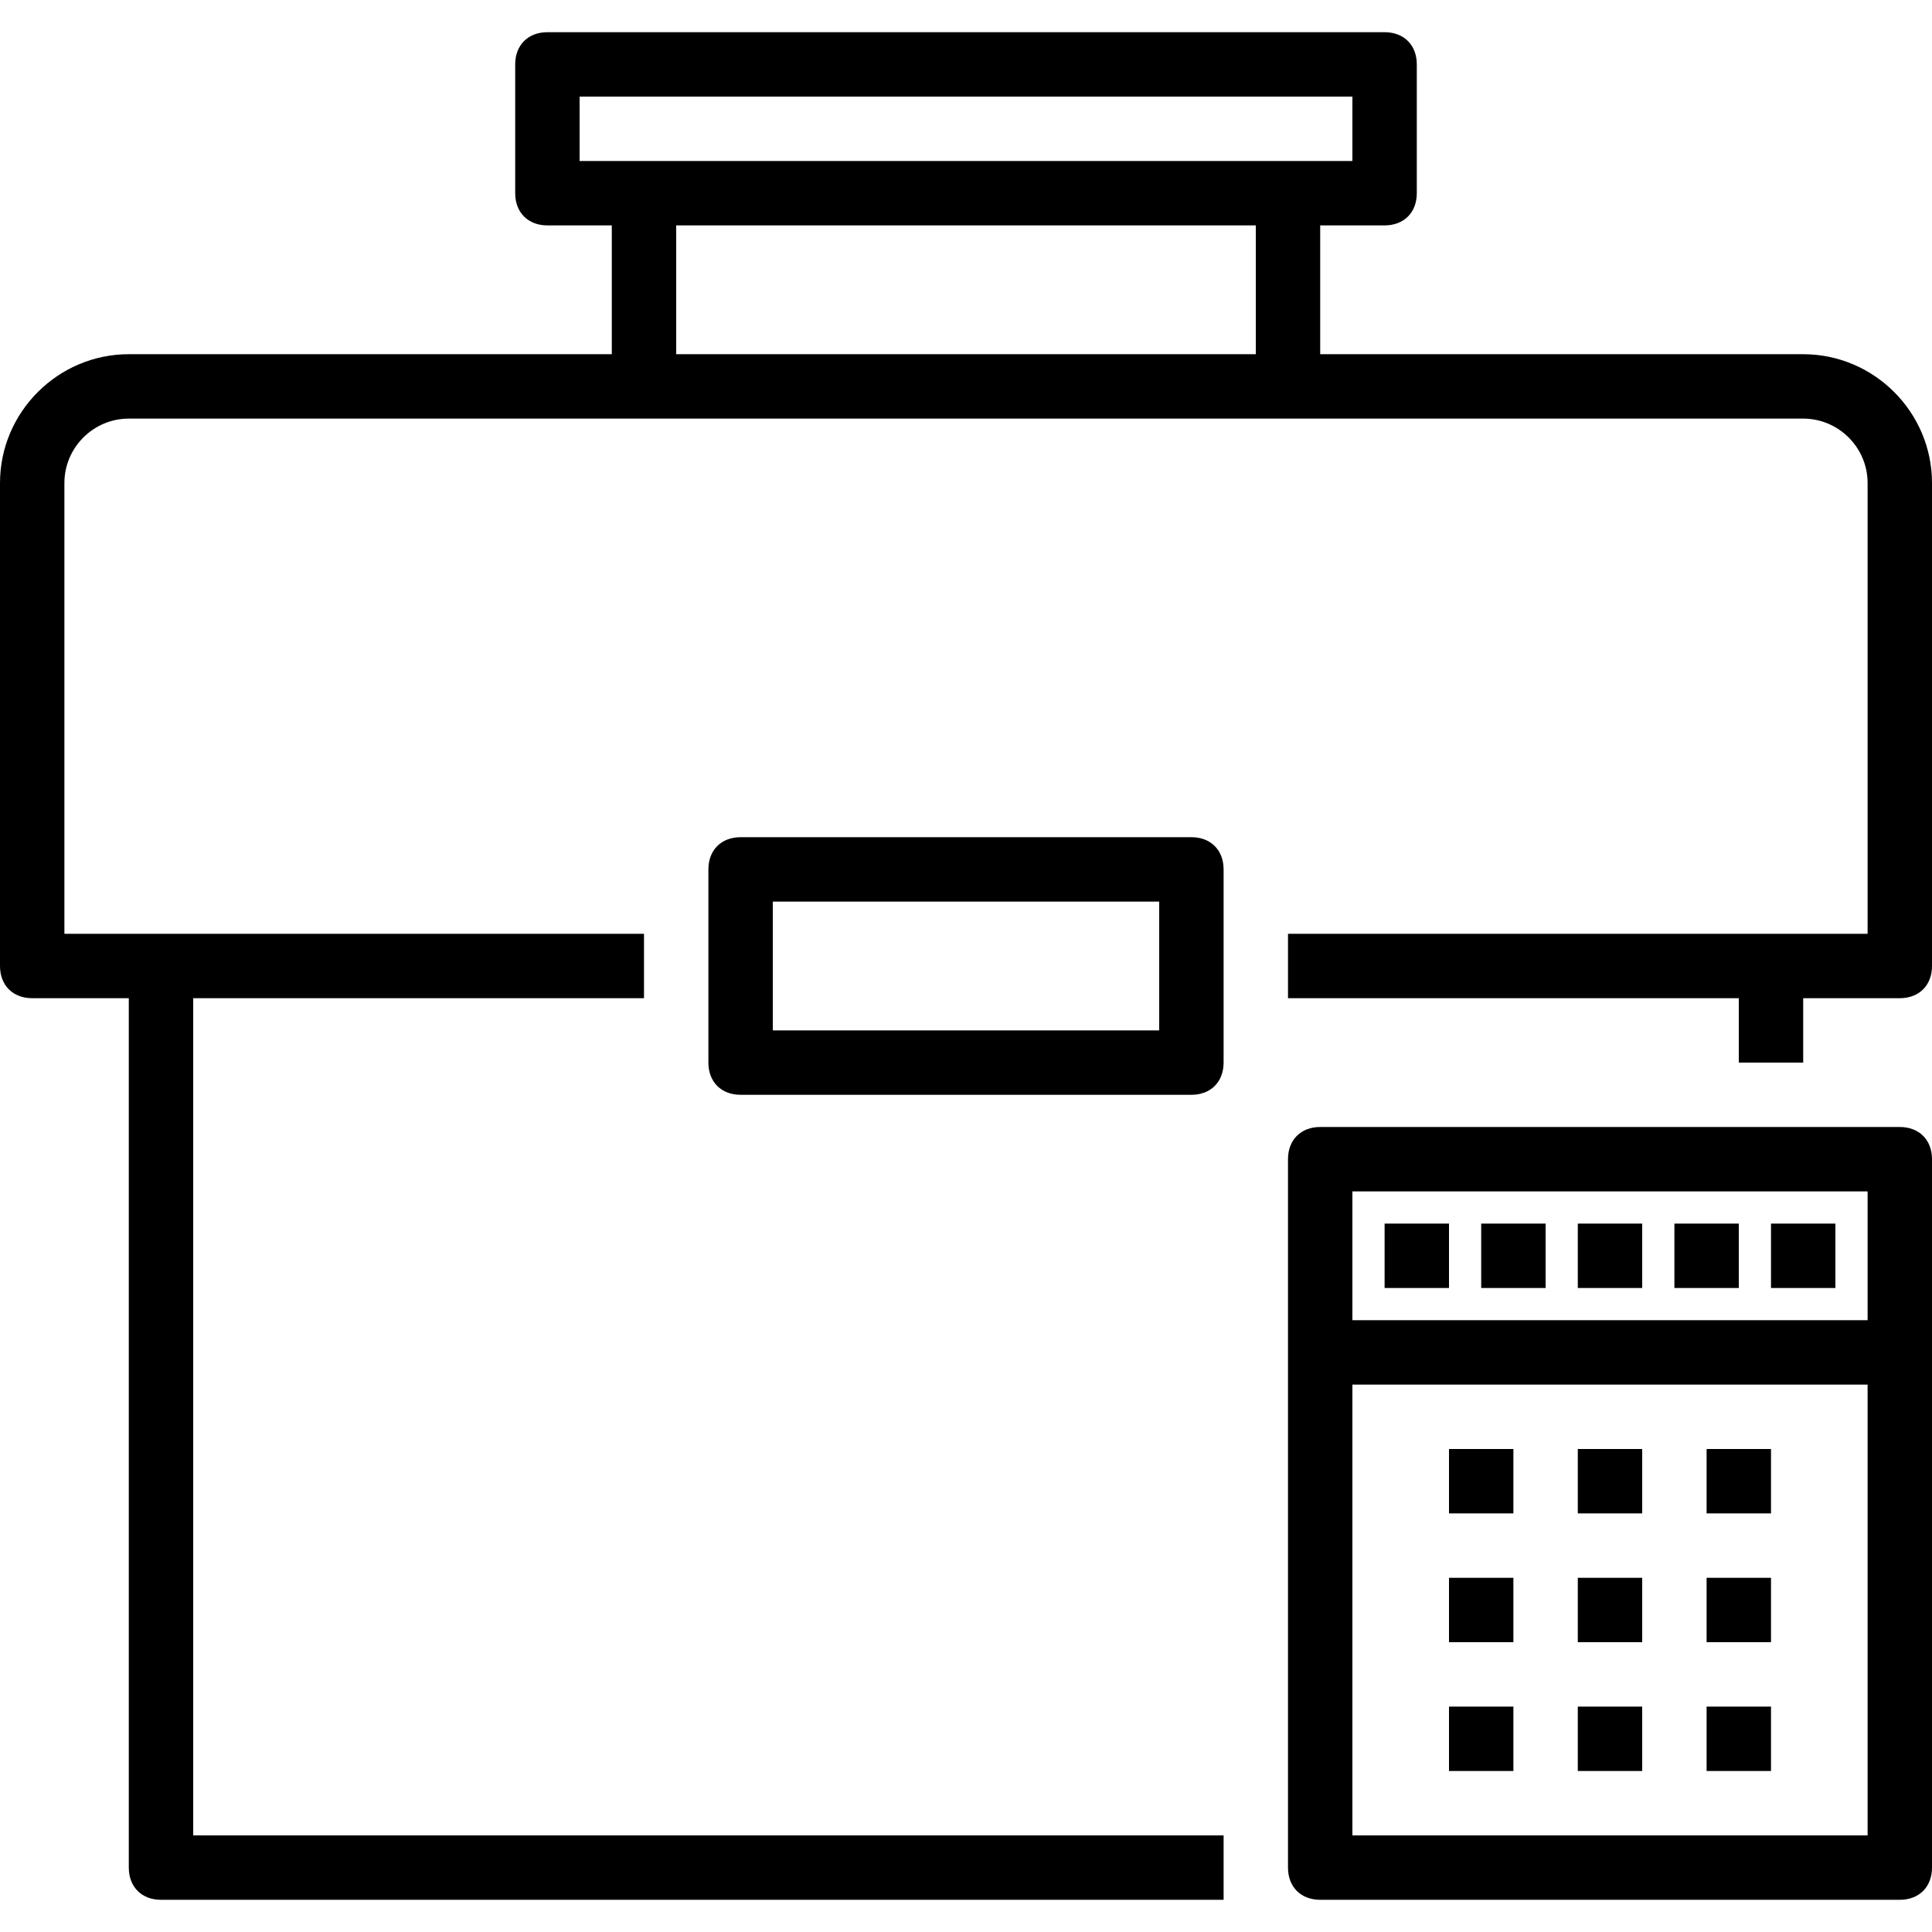 <?xml version="1.0" encoding="UTF-8"?> <svg xmlns="http://www.w3.org/2000/svg" xmlns:xlink="http://www.w3.org/1999/xlink" fill="#000000" version="1.1" id="Capa_1" viewBox="0 0 60 60" xml:space="preserve"> <g> <g> <path d="M56,11H41V7h2c0.6,0,1-0.4,1-1V2c0-0.6-0.4-1-1-1H17c-0.6,0-1,0.4-1,1v4c0,0.6,0.4,1,1,1h2v4H4c-2.2,0-4,1.8-4,4v15 c0,0.6,0.4,1,1,1h3v27c0,0.6,0.4,1,1,1h33v-2H6V31h14v-2H5H2V15c0-1.1,0.9-2,2-2h16h20h16c1.1,0,2,0.9,2,2v14h-3H40v2h14v2h2v-2h3 c0.6,0,1-0.4,1-1V15C60,12.8,58.2,11,56,11z M18,3h24v2H18V3z M21,11V7h18v4H21z"></path> <path d="M37,26H23c-0.6,0-1,0.4-1,1v6c0,0.6,0.4,1,1,1h14c0.6,0,1-0.4,1-1v-6C38,26.4,37.6,26,37,26z M36,32H24v-4h12V32z"></path> <path d="M59,35H41c-0.6,0-1,0.4-1,1v22c0,0.6,0.4,1,1,1h18c0.6,0,1-0.4,1-1V36C60,35.4,59.6,35,59,35z M58,37v4H42v-4H58z M42,57 V43h16v14H42z"></path> <rect x="45" y="45" width="2" height="2"></rect> <rect x="49" y="45" width="2" height="2"></rect> <rect x="53" y="45" width="2" height="2"></rect> <rect x="45" y="49" width="2" height="2"></rect> <rect x="49" y="49" width="2" height="2"></rect> <rect x="53" y="49" width="2" height="2"></rect> <rect x="45" y="53" width="2" height="2"></rect> <rect x="49" y="53" width="2" height="2"></rect> <rect x="53" y="53" width="2" height="2"></rect> <rect x="43" y="38" width="2" height="2"></rect> <rect x="46" y="38" width="2" height="2"></rect> <rect x="49" y="38" width="2" height="2"></rect> <rect x="52" y="38" width="2" height="2"></rect> <rect x="55" y="38" width="2" height="2"></rect> </g> </g> </svg> 